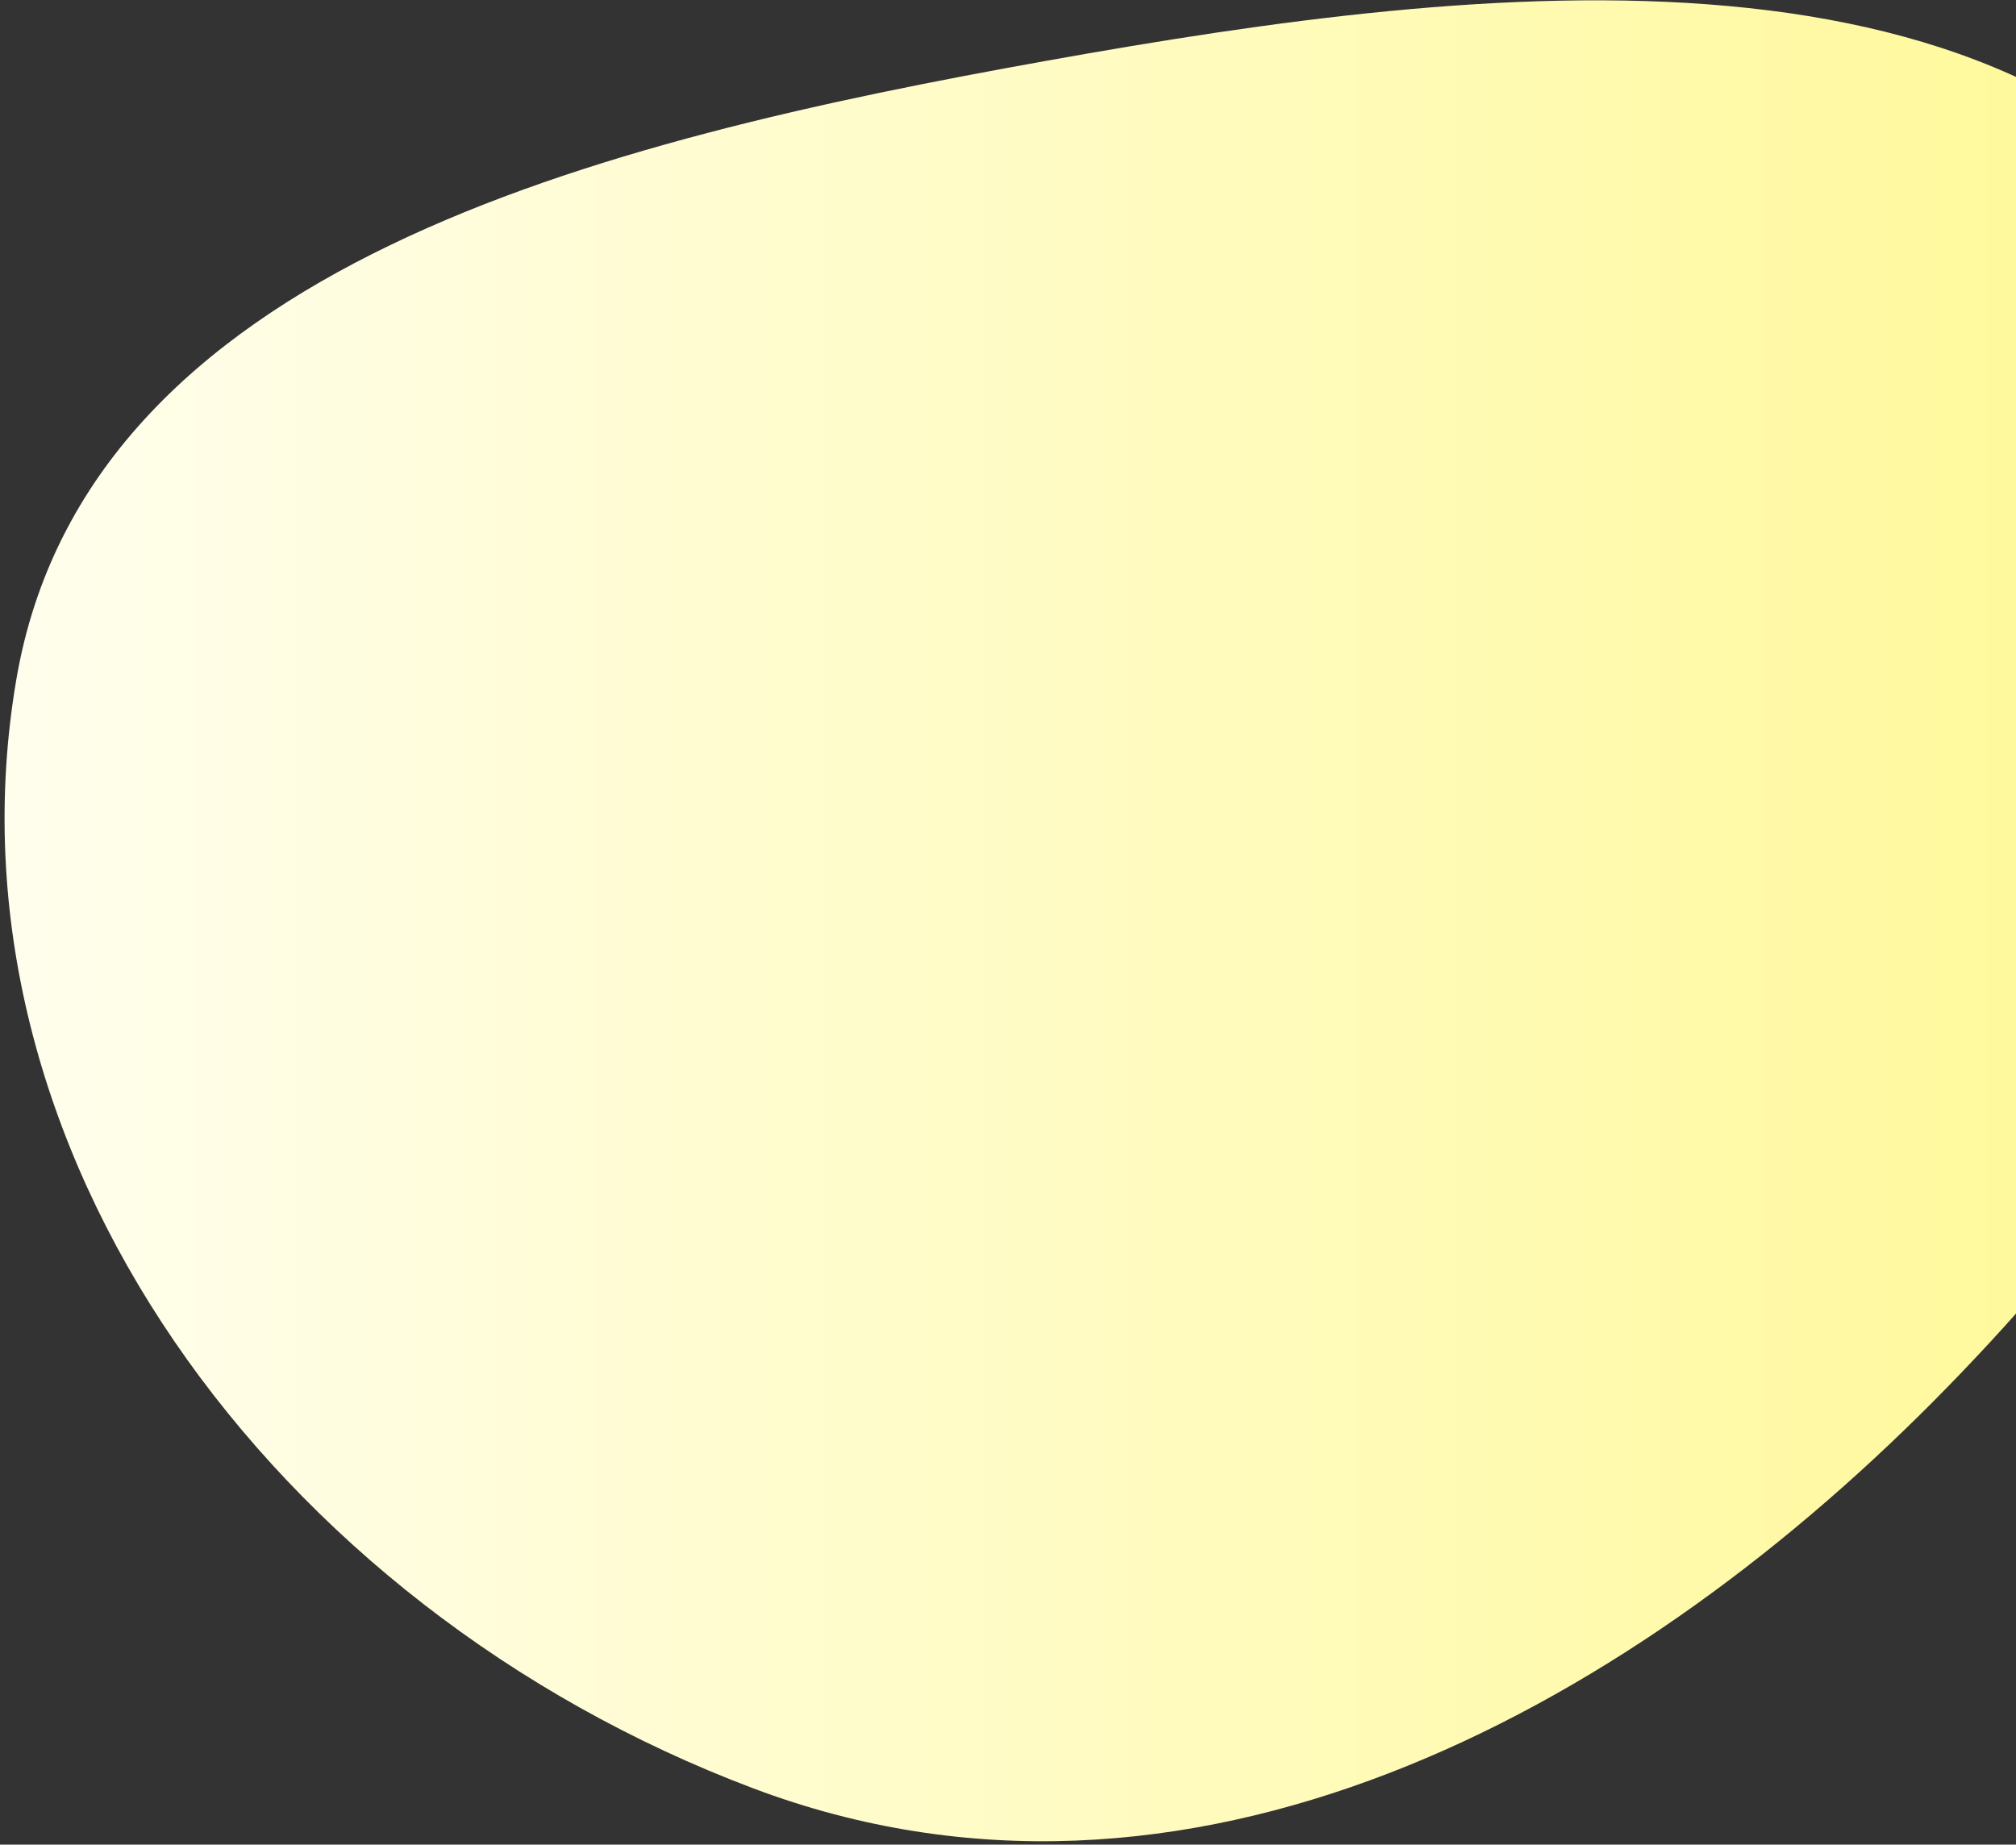 <svg width="353" height="323" viewBox="0 0 353 323" fill="none" xmlns="http://www.w3.org/2000/svg">
<rect x="0" y="0" width="353" height="323" fill="#333333" stroke="none"/>
<g clip-path="url(#clip0_265_914)">
<g clip-path="url(#clip1_265_914)">
<g clip-path="url(#clip2_265_914)">
<path fill-rule="evenodd" clip-rule="evenodd" d="M2.848 119.042C15.179 46.578 104.911 24.674 183.367 10.621C260.741 -3.239 353.483 -13.77 394.784 48.836C437.666 113.839 393.188 190.436 338.356 245.561C284.102 300.105 207.573 341.682 131.886 313.141C47.538 281.333 -11.076 200.86 2.848 119.042Z" fill="url(#paint0_linear_265_914)"/>
</g>
</g>
</g>
<defs>
<linearGradient id="paint0_linear_265_914" x1="411.949" y1="161.231" x2="0.8" y2="161.231" gradientUnits="userSpaceOnUse">
<stop stop-color="#FFF890"/>
<stop offset="1" stop-color="#FFFEED"/>
</linearGradient>
<clipPath id="clip0_265_914">
<rect width="353" height="323" fill="white"/>
</clipPath>
<clipPath id="clip1_265_914">
<rect width="353" height="323" fill="white"/>
</clipPath>
<clipPath id="clip2_265_914">
<rect width="353" height="323" fill="white"/>
</clipPath>
</defs>
</svg>
